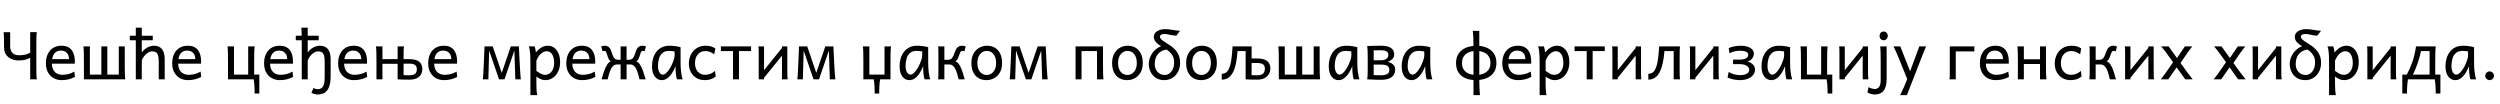 <?xml version="1.0"?>
<svg version="1.1" xmlns="http://www.w3.org/2000/svg" width="1511.939px" height="62.969px"><path fill="#000000" d="M18.262,19.453l4.004,0q-0.215,1.172-0.254,3.389t-0.039,5.107l0,11.523q0,2.891,0.039,5.107t0.254,3.389l-0.605,0l-1.396,0l-1.396,0l-0.605,0l0-12.988q-1.27,0.625-2.812,1.094t-4.219,0.469q-2.383,0-4.385-0.879t-3.203-2.637t-1.201-4.395q0-2.891-0.039-5.449t-0.254-3.73l4.004,0l0,0.82l0,2.119l0,2.793l0,2.861q0,2.324,1.279,3.848t4.189,1.523q2.441,0,4.043-0.469t2.598-1.094l0-12.402z M45.228,38.496l-13.848,0q0.098,3.418,1.846,5.078t4.404,1.66q1.895,0,3.721-0.439t3.604-1.514l0.391,3.223q-2.07,1.074-4.004,1.514t-4.199,0.439q-2.48,0-4.619-1.152t-3.447-3.418t-1.309-5.586q0-3.242,1.143-5.625t3.242-3.701t4.99-1.318q2.422,0,3.994,0.82t2.471,2.188t1.27,3.018t0.371,3.291l0,0.752t-0.02,0.771z M31.537,35.762l10.195,0q0-2.52-1.377-3.848t-3.506-1.328t-3.506,1.26t-1.807,3.916z M75.749,47.969l-25,0l0-10.352q0-2.852-0.049-5.439t-0.244-4.131l3.906,0l0,17.09l6.934,0l0-17.09l3.613,0l0,17.09l6.934,0l0-17.09l3.613,0l0,10.352q0,2.852,0.049,5.439t0.244,4.131z M99.61,47.969l-3.613,0l0-0.84l0-2.168l0-2.812l0-2.803l0-2.119q0-2.441-0.43-3.779t-1.299-1.855t-2.178-0.518q-1.406,0-2.695,0.84t-2.256,2.119t-1.396,2.607l0,11.328l-3.613,0l0-1.387l0-3.818l0-5.557l0-6.631l0-7.061l0-6.797l3.613,0l0,1.025l0,2.656l0,3.496l0,3.574l0,2.881l0,1.406q1.445-2.031,3.408-3.066t4.014-1.035q3.125,0,4.785,2.041t1.66,6.064l0,2.49l0,3.193l0,3.164l0,2.422l0,0.938z M78.517,24.336l0-2.734l13.867,0l0,2.734l-13.867,0z M121.596,38.496l-13.848,0q0.098,3.418,1.846,5.078t4.404,1.66q1.895,0,3.721-0.439t3.604-1.514l0.391,3.223q-2.07,1.074-4.004,1.514t-4.199,0.439q-2.48,0-4.619-1.152t-3.447-3.418t-1.309-5.586q0-3.242,1.143-5.625t3.242-3.701t4.99-1.318q2.422,0,3.994,0.82t2.471,2.188t1.27,3.018t0.371,3.291l0,0.752t-0.02,0.771z M107.905,35.762l10.195,0q0-2.52-1.377-3.848t-3.506-1.328t-3.506,1.26t-1.807,3.916z  M153.42,47.969l-15.527,0l0-10.352q0-2.852-0.049-5.439t-0.244-4.131l3.906,0l0,17.09l8.594,0l0-17.09l3.906,0q-0.195,1.543-0.244,4.131t-0.049,5.439l0,7.52l3.125,0l0,11.426l-2.832,0q0-1.25-0.049-2.783t-0.166-3.066t-0.371-2.744z M177.164,38.496l-13.848,0q0.098,3.418,1.846,5.078t4.404,1.66q1.895,0,3.721-0.439t3.604-1.514l0.391,3.223q-2.07,1.074-4.004,1.514t-4.199,0.439q-2.48,0-4.619-1.152t-3.447-3.418t-1.309-5.586q0-3.242,1.143-5.625t3.242-3.701t4.99-1.318q2.422,0,3.994,0.82t2.471,2.188t1.27,3.018t0.371,3.291l0,0.752t-0.02,0.771z M163.473,35.762l10.195,0q0-2.52-1.377-3.848t-3.506-1.328t-3.506,1.26t-1.807,3.916z M178.877,24.336l0-2.734l13.867,0l0,2.734l-13.867,0z M182.197,16.719l3.906,0l0,15.039q1.445-2.031,3.408-3.066t4.014-1.035q3.125,0,4.785,2.041t1.66,6.064l0,10.059q0,4.395-0.996,6.855t-2.773,3.467t-4.141,1.006q-0.879,0-1.895-0.293t-1.816-0.781l1.27-2.93q1.016,0.781,2.734,0.781q1.074,0,1.982-0.557t1.465-2.041t0.557-4.238l0-9.863q0-2.441-0.43-3.779t-1.299-1.855t-2.178-0.518q-1.406,0-2.695,0.84t-2.256,2.119t-1.396,2.607l0,11.328l-3.613,0l0-22.07q0-3.145-0.039-5.537t-0.254-3.643z M221.956,38.496l-13.848,0q0.098,3.418,1.846,5.078t4.404,1.66q1.895,0,3.721-0.439t3.604-1.514l0.391,3.223q-2.07,1.074-4.004,1.514t-4.199,0.439q-2.48,0-4.619-1.152t-3.447-3.418t-1.309-5.586q0-3.242,1.143-5.625t3.242-3.701t4.99-1.318q2.422,0,3.994,0.82t2.471,2.188t1.27,3.018t0.371,3.291l0,0.752t-0.02,0.771z M208.265,35.762l10.195,0q0-2.52-1.377-3.848t-3.506-1.328t-3.506,1.26t-1.807,3.916z M244.079,38.496l0,6.934q0.391,0.059,1.484,0.078t1.934,0.02q2.5,0,3.545-0.918t1.045-2.695q0-1.953-1.152-2.686t-3.535-0.732l-3.32,0z M240.466,28.047l3.809,0q-0.137,0.82-0.166,2.52t-0.029,3.73l0,1.465l3.32,0q4.18,0,6.094,1.533t1.914,4.521q0,1.738-0.801,3.184t-2.5,2.305t-4.414,0.859q-1.777,0-3.818-0.029t-3.408-0.166l0-9.375l-9.18,0l0,9.375l-3.613,0l0-10.352q0-2.852-0.049-5.439t-0.244-4.131l3.906,0l0,7.715l9.18,0l0-2.314l0-2.549l0-2.041l0-0.811z M276.417,38.496l-13.848,0q0.098,3.418,1.846,5.078t4.404,1.66q1.895,0,3.721-0.439t3.604-1.514l0.391,3.223q-2.07,1.074-4.004,1.514t-4.199,0.439q-2.48,0-4.619-1.152t-3.447-3.418t-1.309-5.586q0-3.242,1.143-5.625t3.242-3.701t4.99-1.318q2.422,0,3.994,0.82t2.471,2.188t1.27,3.018t0.371,3.291l0,0.752t-0.02,0.771z M262.725,35.762l10.195,0q0-2.52-1.377-3.848t-3.506-1.328t-3.506,1.26t-1.807,3.916z  M305.115,47.969l-3.32,0l-6.836-19.922l3.027,0l5.469,16.016l5.469-16.016l3.027,0z M314.979,47.969l-3.32,0l-0.586-17.383l-0.488-2.539l3.223,0l0.059,1.26t0.156,3.291t0.215,4.395t0.254,4.629t0.264,3.965t0.225,2.383z M295.35,47.969l-3.32,0q0.098-0.684,0.195-2.383t0.215-3.965t0.215-4.629t0.176-4.395t0.127-3.291l0.049-1.26l3.223,0l-0.391,2.539z M320.773,57.539l0-19.043q0-3.652-0.156-6.221t-0.82-4.229l3.516,0q0.215,0.488,0.43,1.426t0.352,2.285q1.387-1.816,3.223-2.959t4.004-1.143q2.227,0,3.896,1.27t2.598,3.496t0.928,5.098q0,3.34-1.201,5.791t-3.213,3.799t-4.473,1.348q-1.562,0-2.822-0.586t-2.646-1.562l0,4.59q0,2.344,0.117,3.867t0.371,2.773l-4.102,0z M324.387,36.738l0,6.152q1.348,0.938,2.227,1.445t1.611,0.703t1.631,0.195q1.387,0,2.588-0.859t1.943-2.461t0.742-3.809q0-3.262-1.191-5.195t-3.301-1.934q-1.68,0-3.418,1.465t-2.832,4.297z M359.947,38.496l-13.848,0q0.098,3.418,1.846,5.078t4.404,1.66q1.895,0,3.721-0.439t3.604-1.514l0.391,3.223q-2.07,1.074-4.004,1.514t-4.199,0.439q-2.48,0-4.619-1.152t-3.447-3.418t-1.309-5.586q0-3.242,1.143-5.625t3.242-3.701t4.99-1.318q2.422,0,3.994,0.82t2.471,2.188t1.27,3.018t0.371,3.291l0,0.752t-0.02,0.771z M346.255,35.762l10.195,0q0-2.52-1.377-3.848t-3.506-1.328t-3.506,1.26t-1.807,3.916z M378.945,28.047l0,19.922l-3.613,0l0-19.922l3.613,0z M377.577,38.984l0-2.832l3.027,0q0.664,0,1.445-0.41t1.387-1.641q0.352-0.684,0.664-1.66t0.645-1.895t0.742-1.426q1.172-1.465,3.027-1.465q0.43,0,0.986,0.078t1.162,0.312l-0.781,2.969q-0.352-0.156-0.576-0.195t-0.498-0.039q-0.859,0-1.172,0.781q-0.234,0.605-0.469,1.367t-0.508,1.562q-0.293,0.84-0.654,1.484t-1.201,1.152q1.211,0.352,2.246,1.914q1.055,1.602,1.904,4.043t1.514,4.883l-3.711,0q-0.703-3.086-1.357-4.883t-1.572-2.832q-0.488-0.566-1.162-0.918t-1.475-0.352l-3.613,0z M376.698,38.984l-3.613,0q-0.781,0-1.465,0.352t-1.172,0.918q-0.898,1.035-1.562,2.832t-1.367,4.883l-3.711,0q0.664-2.441,1.543-4.932t1.934-4.092q0.977-1.465,2.188-1.816q-0.84-0.508-1.201-1.152t-0.654-1.484q-0.273-0.801-0.508-1.562t-0.469-1.367q-0.312-0.781-1.172-0.781q-0.254,0-0.488,0.039t-0.586,0.195l-0.781-2.969q0.605-0.234,1.162-0.312t0.986-0.078q1.855,0,3.027,1.465q0.41,0.508,0.742,1.426t0.654,1.895t0.654,1.66q0.625,1.23,1.396,1.641t1.436,0.41l3.027,0l0,2.832z M412.864,47.969l-3.418,0q-0.273-0.625-0.479-1.826t-0.303-2.48t-0.098-2.139l0-1.562q-0.762,2.012-1.953,3.975t-2.793,3.242t-3.652,1.279q-2.461,0-4.16-2.178t-1.699-6.318q0-2.324,0.625-4.521t1.914-3.955t3.281-2.793t4.727-1.035q1.895,0,3.574,0.244t3.164,0.635l0,9.082q0,3.691,0.352,6.201t0.918,4.15z M407.981,33.613l0-2.48q-0.488-0.098-1.221-0.225t-2.197-0.127q-2.539,0-3.994,1.318t-2.051,3.408t-0.596,4.453q0,2.266,0.84,3.721t1.992,1.455q1.035,0,2.07-0.908t1.963-2.344t1.641-3.027t1.133-2.998t0.42-2.246z M432.624,29.316l-0.684,3.516q-1.309-0.977-2.637-1.465t-2.832-0.488q-2.598,0-4.375,1.934t-1.777,5.391q0,3.145,1.66,5.088t4.492,1.943q1.758,0,3.223-0.605t2.734-1.738l0.391,3.418q-1.484,1.113-3.008,1.631t-3.73,0.518q-2.617,0-4.766-1.221t-3.428-3.477t-1.279-5.361q0-2.949,1.24-5.391t3.525-3.896t5.391-1.455q1.953,0,3.369,0.459t2.49,1.201z M454.239,28.047l0,2.832l-7.324,0l0,17.09l-3.613,0l0-17.09l-7.324,0l0-2.832l18.262,0z M458.666,28.047l3.418,0l0,14.395l10.84-13.457l0-0.938l3.223,0l0,13.965q0,2.012,0.029,3.574t0.166,2.383l-3.418,0l0-14.316l-10.84,13.379l0,0.938l-3.223,0l0-13.965q0-2.031-0.02-3.584t-0.176-2.373z M495.32,47.969l-3.32,0l-6.836-19.922l3.027,0l5.469,16.016l5.469-16.016l3.027,0z M505.183,47.969l-3.32,0l-0.586-17.383l-0.488-2.539l3.223,0l0.059,1.26t0.156,3.291t0.215,4.395t0.254,4.629t0.264,3.965t0.225,2.383z M485.554,47.969l-3.32,0q0.098-0.684,0.195-2.383t0.215-3.965t0.215-4.629t0.176-4.395t0.127-3.291l0.049-1.26l3.223,0l-0.391,2.539z  M538.55,47.969l-6.25,0q-0.176,0.703-0.293,1.826t-0.186,2.393t-0.088,2.441t-0.02,1.934l-2.734,0q0-0.762-0.02-1.934t-0.088-2.441t-0.186-2.393t-0.293-1.826l-6.25,0l0-10.352q0-2.852-0.049-5.439t-0.244-4.131l3.906,0l0,17.09l9.18,0l0-17.09l3.906,0q-0.195,1.543-0.244,4.131t-0.049,5.439l0,10.352z M562.606,47.969l-3.418,0q-0.273-0.625-0.479-1.826t-0.303-2.48t-0.098-2.139l0-1.562q-0.762,2.012-1.953,3.975t-2.793,3.242t-3.652,1.279q-2.461,0-4.16-2.178t-1.699-6.318q0-2.324,0.625-4.521t1.914-3.955t3.281-2.793t4.727-1.035q1.895,0,3.574,0.244t3.164,0.635l0,9.082q0,3.691,0.352,6.201t0.918,4.15z M557.723,33.613l0-2.48q-0.488-0.098-1.221-0.225t-2.197-0.127q-2.539,0-3.994,1.318t-2.051,3.408t-0.596,4.453q0,2.266,0.84,3.721t1.992,1.455q1.035,0,2.07-0.908t1.963-2.344t1.641-3.027t1.133-2.998t0.42-2.246z M570.549,38.984l0-2.832l3.027,0q0.664,0,1.445-0.41t1.387-1.641q0.352-0.684,0.713-1.66t0.742-1.895t0.791-1.426q1.172-1.465,3.223-1.465q1.172,0,2.148,0.488l-0.781,2.93q-0.234-0.098-0.537-0.195t-0.635-0.098q-0.371,0-0.732,0.186t-0.537,0.596q-0.254,0.605-0.615,1.553t-0.752,1.963q-0.508,1.27-1.66,2.051q1.289,0.371,2.344,1.953q1.055,1.602,1.855,4.023t1.465,4.863l-3.711,0q-0.703-3.086-1.357-4.883t-1.572-2.832q-0.488-0.566-1.162-0.918t-1.475-0.352l-3.613,0z M571.135,28.047l0,19.922l-3.809,0q0.156-0.82,0.176-2.383t0.02-3.574l0-8.008q0-2.031-0.02-3.584t-0.176-2.373l3.809,0z M587.477,38.105q0-3.359,1.299-5.693t3.457-3.545t4.717-1.211q2.695,0,4.736,1.211t3.193,3.545t1.152,5.693t-1.299,5.664t-3.447,3.496t-4.727,1.191q-2.676,0-4.727-1.191t-3.203-3.496t-1.152-5.664z M591.09,38.105q0,3.418,1.572,5.322t4.092,1.904q2.363,0,4.014-1.904t1.65-5.322q0-3.438-1.572-5.381t-4.092-1.943q-2.363,0-4.014,1.943t-1.65,5.381z M623.74,47.969l-3.32,0l-6.836-19.922l3.027,0l5.469,16.016l5.469-16.016l3.027,0z M633.603,47.969l-3.32,0l-0.586-17.383l-0.488-2.539l3.223,0l0.059,1.26t0.156,3.291t0.215,4.395t0.254,4.629t0.264,3.965t0.225,2.383z M613.975,47.969l-3.32,0q0.098-0.684,0.195-2.383t0.215-3.965t0.215-4.629t0.176-4.395t0.127-3.291l0.049-1.26l3.223,0l-0.391,2.539z  M667.068,28.047l0,10.352q0,2.852,0.049,5.439t0.244,4.131l-3.906,0l0-17.09l-9.375,0l0,17.09l-3.613,0l0-19.922l16.602,0z M672.569,38.105q0-3.359,1.299-5.693t3.457-3.545t4.717-1.211q2.695,0,4.736,1.211t3.193,3.545t1.152,5.693t-1.299,5.664t-3.447,3.496t-4.727,1.191q-2.676,0-4.727-1.191t-3.203-3.496t-1.152-5.664z M676.183,38.105q0,3.418,1.572,5.322t4.092,1.904q2.363,0,4.014-1.904t1.65-5.322q0-3.438-1.572-5.381t-4.092-1.943q-2.363,0-4.014,1.943t-1.65,5.381z M697.837,22.207q0-1.406,0.908-2.432t2.432-1.592t3.359-0.566q2.324,0,4.463,0.43t4.678,0.566l-2.207,2.93q-1.504-0.02-2.715-0.254t-2.295-0.479t-2.236-0.244q-1.406,0-2.061,0.43t-0.654,1.133q0,0.957,0.879,1.758t2.266,1.65t2.939,1.895t2.939,2.461t2.275,3.379t0.889,4.639q0.02,3.164-1.26,5.537t-3.428,3.691t-4.785,1.318q-3.164,0-5.264-1.416t-3.154-3.652t-1.055-4.697q0-2.227,0.908-4.316t2.5-3.73t3.662-2.559t4.414-0.82l1.309,2.598q-4.219-0.098-6.699,2.256t-2.48,6.572q0,1.855,0.732,3.359t2.09,2.393t3.232,0.889q1.465,0,2.754-0.908t2.1-2.607t0.811-4.102q0-2.344-0.889-3.955t-2.275-2.754t-2.959-2.051t-2.959-1.826t-2.275-2.09t-0.889-2.832z M717.362,38.105q0-3.359,1.299-5.693t3.457-3.545t4.717-1.211q2.695,0,4.736,1.211t3.193,3.545t1.152,5.693t-1.299,5.664t-3.447,3.496t-4.727,1.191q-2.676,0-4.727-1.191t-3.203-3.496t-1.152-5.664z M720.975,38.105q0,3.418,1.572,5.322t4.092,1.904q2.363,0,4.014-1.904t1.65-5.322q0-3.438-1.572-5.381t-4.092-1.943q-2.363,0-4.014,1.943t-1.65,5.381z M753.332,30.879l-4.883,0q-0.371,4.57-1.016,7.666t-1.719,5.127q-1.25,2.344-2.949,3.418t-3.887,1.074l0-3.516q1.133,0,2.227-0.557t1.875-2.08q0.625-1.191,1.074-2.812t0.781-4.268t0.586-6.885l11.523,0l0,7.324l3.32,0q4.18,0,6.094,1.533t1.914,4.521q0,1.758-0.85,3.291t-2.598,2.49t-4.463,0.957q-1.777,0-3.721-0.029t-3.311-0.166l0-17.09z M756.945,38.105l0,7.324q0.391,0.059,1.484,0.078t1.934,0.02q2.383,0,3.486-1.025t1.104-2.979t-1.221-2.686t-3.467-0.732l-3.32,0z M798.385,47.969l-25,0l0-10.352q0-2.852-0.049-5.439t-0.244-4.131l3.906,0l0,17.09l6.934,0l0-17.09l3.613,0l0,17.09l6.934,0l0-17.09l3.613,0l0,10.352q0,2.852,0.049,5.439t0.244,4.131z M822.148,47.969l-3.418,0q-0.273-0.625-0.479-1.826t-0.303-2.48t-0.098-2.139l0-1.562q-0.762,2.012-1.953,3.975t-2.793,3.242t-3.652,1.279q-2.461,0-4.16-2.178t-1.699-6.318q0-2.324,0.625-4.521t1.914-3.955t3.281-2.793t4.727-1.035q1.895,0,3.574,0.244t3.164,0.635l0,9.082q0,3.691,0.352,6.201t0.918,4.15z M817.265,33.613l0-2.48q-0.488-0.098-1.221-0.225t-2.197-0.127q-2.539,0-3.994,1.318t-2.051,3.408t-0.596,4.453q0,2.266,0.84,3.721t1.992,1.455q1.035,0,2.07-0.908t1.963-2.344t1.641-3.027t1.133-2.998t0.42-2.246z M830.775,30.488l0,5.957l4.297,0q2.344,0,3.467-0.947t1.123-2.275q0-1.445-1.113-2.139t-3.574-0.693q-0.527,0-1.416,0.02t-1.689,0.039t-1.094,0.039z M843.763,42.109q0,1.738-0.85,3.135t-2.744,2.207t-5,0.811q-1.367,0-3.047-0.049t-3.125-0.117t-2.129-0.127q0.156-0.82,0.225-2.529t0.068-3.721l0-7.422q0-2.012-0.068-3.818t-0.225-2.627q0.449-0.039,1.465-0.068t2.275-0.059t2.48-0.049t2.08-0.02q8.008,0,8.008,5.273q0,1.719-1.211,2.842t-2.598,1.65q1.055,0.273,2.061,0.801t1.67,1.455t0.664,2.432z M830.775,39.082l0,6.348q0.254,0,1.016,0.029t1.689,0.049t1.689,0.02q2.207,0,3.643-0.693t1.436-2.529q0-3.223-4.59-3.223l-4.883,0z M866.257,47.969l-3.418,0q-0.273-0.625-0.479-1.826t-0.303-2.48t-0.098-2.139l0-1.562q-0.762,2.012-1.953,3.975t-2.793,3.242t-3.652,1.279q-2.461,0-4.16-2.178t-1.699-6.318q0-2.324,0.625-4.521t1.914-3.955t3.281-2.793t4.727-1.035q1.895,0,3.574,0.244t3.164,0.635l0,9.082q0,3.691,0.352,6.201t0.918,4.15z M861.374,33.613l0-2.48q-0.488-0.098-1.221-0.225t-2.197-0.127q-2.539,0-3.994,1.318t-2.051,3.408t-0.596,4.453q0,2.266,0.84,3.721t1.992,1.455q1.035,0,2.07-0.908t1.963-2.344t1.641-3.027t1.133-2.998t0.42-2.246z  M891.127,57.539l0-29.688q0-5.723-0.391-9.18l3.906,0l0,29.59q0,1.25,0.049,3.027t0.137,3.477t0.205,2.773l-3.906,0z M880.58,38.105q0-2.734,1.006-4.717t2.754-3.252t3.975-1.875t4.668-0.605q3.184,0,5.918,1.094t4.414,3.398t1.68,5.957q0,2.734-0.996,4.697t-2.725,3.213t-3.965,1.846t-4.717,0.596q-3.359,0-6.084-1.064t-4.326-3.35t-1.602-5.938z M884.194,38.105q0,2.559,1.162,4.16t3.115,2.334t4.316,0.732q2.266,0,4.219-0.732t3.164-2.334t1.211-4.16q0-2.578-1.162-4.199t-3.115-2.373t-4.316-0.752q-2.266,0-4.229,0.752t-3.164,2.373t-1.201,4.199z M926.004,38.496l-13.848,0q0.098,3.418,1.846,5.078t4.404,1.66q1.895,0,3.721-0.439t3.604-1.514l0.391,3.223q-2.07,1.074-4.004,1.514t-4.199,0.439q-2.48,0-4.619-1.152t-3.447-3.418t-1.309-5.586q0-3.242,1.143-5.625t3.242-3.701t4.99-1.318q2.422,0,3.994,0.82t2.471,2.188t1.27,3.018t0.371,3.291l0,0.752t-0.02,0.771z M912.312,35.762l10.195,0q0-2.52-1.377-3.848t-3.506-1.328t-3.506,1.26t-1.807,3.916z M931.134,57.539l0-19.043q0-3.652-0.156-6.221t-0.82-4.229l3.516,0q0.215,0.488,0.43,1.426t0.352,2.285q1.387-1.816,3.223-2.959t4.004-1.143q2.227,0,3.896,1.27t2.598,3.496t0.928,5.098q0,3.34-1.201,5.791t-3.213,3.799t-4.473,1.348q-1.562,0-2.822-0.586t-2.646-1.562l0,4.59q0,2.344,0.117,3.867t0.371,2.773l-4.102,0z M934.748,36.738l0,6.152q1.348,0.938,2.227,1.445t1.611,0.703t1.631,0.195q1.387,0,2.588-0.859t1.943-2.461t0.742-3.809q0-3.262-1.191-5.195t-3.301-1.934q-1.68,0-3.418,1.465t-2.832,4.297z M970.523,28.047l0,2.832l-7.324,0l0,17.09l-3.613,0l0-17.09l-7.324,0l0-2.832l18.262,0z M974.95,28.047l3.418,0l0,14.395l10.84-13.457l0-0.938l3.223,0l0,13.965q0,2.012,0.029,3.574t0.166,2.383l-3.418,0l0-14.316l-10.84,13.379l0,0.938l-3.223,0l0-13.965q0-2.031-0.02-3.584t-0.176-2.373z M1012.19,30.879l-5.566,0q-0.371,4.57-1.113,7.666t-1.816,5.127q-1.25,2.344-2.949,3.418t-3.887,1.074l0-3.516q1.133,0,2.227-0.557t1.875-2.08q0.625-1.191,1.074-2.812t0.781-4.268t0.586-6.885l12.598,0q-0.137,0.82-0.166,2.334t-0.029,3.525l0,8.203q0,2.246,0.029,3.672t0.166,2.188l-3.809,0l0-17.09z M1021.891,28.047l3.418,0l0,14.395l10.84-13.457l0-0.938l3.223,0l0,13.965q0,2.012,0.029,3.574t0.166,2.383l-3.418,0l0-14.316l-10.84,13.379l0,0.938l-3.223,0l0-13.965q0-2.031-0.02-3.584t-0.176-2.373z M1052.295,48.457q-1.973,0-4.082-0.439t-3.438-1.221l0.684-3.32q1.445,1.016,3.33,1.484t3.701,0.469q2.324,0,3.848-0.811t1.523-2.412q0-1.562-1.602-2.49t-4.062-0.928l-4.102,0l0-2.734l4.102,0q2.188,0,3.633-0.732t1.445-2.1q0-1.387-1.367-1.963t-3.613-0.576q-1.289,0-3.066,0.322t-3.281,1.24l-0.488-3.125q1.602-0.781,3.564-1.123t3.955-0.342q2.012,0,3.77,0.537t2.852,1.602t1.094,2.646q0,1.289-0.625,2.324t-1.562,1.68t-1.914,0.781q0.977,0.098,2.09,0.693t1.904,1.65t0.791,2.539q0,1.797-1.133,3.232t-3.174,2.275t-4.775,0.84z M1083.871,47.969l-3.418,0q-0.273-0.625-0.479-1.826t-0.303-2.48t-0.098-2.139l0-1.562q-0.762,2.012-1.953,3.975t-2.793,3.242t-3.652,1.279q-2.461,0-4.16-2.178t-1.699-6.318q0-2.324,0.625-4.521t1.914-3.955t3.281-2.793t4.727-1.035q1.895,0,3.574,0.244t3.164,0.635l0,9.082q0,3.691,0.352,6.201t0.918,4.15z M1078.988,33.613l0-2.48q-0.488-0.098-1.221-0.225t-2.197-0.127q-2.539,0-3.994,1.318t-2.051,3.408t-0.596,4.453q0,2.266,0.84,3.721t1.992,1.455q1.035,0,2.07-0.908t1.963-2.344t1.641-3.027t1.133-2.998t0.42-2.246z M1104.705,47.969l-15.527,0l0-10.352q0-2.852-0.049-5.439t-0.244-4.131l3.906,0l0,17.09l8.594,0l0-17.09l3.906,0q-0.195,1.543-0.244,4.131t-0.049,5.439l0,7.52l3.125,0l0,11.426l-2.832,0q0-1.25-0.049-2.783t-0.166-3.066t-0.371-2.744z M1112.257,28.047l3.418,0l0,14.395l10.84-13.457l0-0.938l3.223,0l0,13.965q0,2.012,0.029,3.574t0.166,2.383l-3.418,0l0-14.316l-10.84,13.379l0,0.938l-3.223,0l0-13.965q0-2.031-0.02-3.584t-0.176-2.373z M1141.001,28.047l0,19.434q0,3.633-0.898,5.752t-2.549,3.018t-3.877,0.898q-0.82,0-2.119-0.332t-2.178-0.938l0.684-3.223q0.645,0.488,1.816,0.83t1.992,0.342q1.562,0,2.539-1.24t0.977-4.131l0-10.84q0-2.852-0.049-5.439t-0.244-4.131l3.906,0z M1136.704,21.699q0-1.094,0.684-1.865t1.758-0.771q1.094,0,1.816,0.771t0.723,1.865q0,1.074-0.723,1.855t-1.816,0.781q-1.074,0-1.758-0.781t-0.684-1.855z M1162.05,34.961l-8.809,22.578l-4.102,0q1.094-2.109,2.207-4.59t1.914-4.668l7.5-20.234l4.102,0q-0.977,2.266-1.631,3.916t-1.182,2.998z M1156.659,46.797l-1.855,4.395l-6.543-16.211q-0.527-1.328-1.279-2.988t-1.846-3.945l4.102,0z  M1182.799,47.969l-3.809,0q0.156-0.82,0.176-2.383t0.02-3.574l0-13.965l14.844,0l0,3.027l-11.23,0l0,16.895z M1214.844,38.496l-13.848,0q0.098,3.418,1.846,5.078t4.404,1.66q1.895,0,3.721-0.439t3.604-1.514l0.391,3.223q-2.07,1.074-4.004,1.514t-4.199,0.439q-2.48,0-4.619-1.152t-3.447-3.418t-1.309-5.586q0-3.242,1.143-5.625t3.242-3.701t4.99-1.318q2.422,0,3.994,0.82t2.471,2.188t1.27,3.018t0.371,3.291l0,0.752t-0.02,0.771z M1201.152,35.762l10.195,0q0-2.52-1.377-3.848t-3.506-1.328t-3.506,1.26t-1.807,3.916z M1220.365,47.969l0-10.352q0-2.852-0.049-5.439t-0.244-4.131l3.906,0l0,7.812l9.766,0l0-7.812l3.613,0l0,10.352q0,2.852,0.049,5.439t0.244,4.131l-3.906,0l0-9.277l-9.766,0l0,9.277l-3.613,0z M1258.679,29.316l-0.684,3.516q-1.309-0.977-2.637-1.465t-2.832-0.488q-2.598,0-4.375,1.934t-1.777,5.391q0,3.145,1.66,5.088t4.492,1.943q1.758,0,3.223-0.605t2.734-1.738l0.391,3.418q-1.484,1.113-3.008,1.631t-3.73,0.518q-2.617,0-4.766-1.221t-3.428-3.477t-1.279-5.361q0-2.949,1.24-5.391t3.525-3.896t5.391-1.455q1.953,0,3.369,0.459t2.49,1.201z M1266.817,38.984l0-2.832l3.027,0q0.664,0,1.445-0.41t1.387-1.641q0.352-0.684,0.713-1.66t0.742-1.895t0.791-1.426q1.172-1.465,3.223-1.465q1.172,0,2.148,0.488l-0.781,2.93q-0.234-0.098-0.537-0.195t-0.635-0.098q-0.371,0-0.732,0.186t-0.537,0.596q-0.254,0.605-0.615,1.553t-0.752,1.963q-0.508,1.27-1.66,2.051q1.289,0.371,2.344,1.953q1.055,1.602,1.855,4.023t1.465,4.863l-3.711,0q-0.703-3.086-1.357-4.883t-1.572-2.832q-0.488-0.566-1.162-0.918t-1.475-0.352l-3.613,0z M1267.403,28.047l0,19.922l-3.809,0q0.156-0.82,0.176-2.383t0.02-3.574l0-8.008q0-2.031-0.02-3.584t-0.176-2.373l3.809,0z M1285.014,28.047l3.418,0l0,14.395l10.84-13.457l0-0.938l3.223,0l0,13.965q0,2.012,0.029,3.574t0.166,2.383l-3.418,0l0-14.316l-10.84,13.379l0,0.938l-3.223,0l0-13.965q0-2.031-0.02-3.584t-0.176-2.373z M1321.375,28.047l4.492,0q-0.996,1.309-1.641,2.148t-1.143,1.533t-1.123,1.592l-3.223,4.785l3.32,4.59q0.703,0.977,1.211,1.631t1.123,1.455t1.67,2.188l-4.492,0l-5.176-7.227l-5.078,7.227l-4.492,0q1.074-1.406,1.709-2.246t1.123-1.504t1.074-1.523l3.516-5.078l-3.125-4.297q-0.645-0.918-1.172-1.611t-1.191-1.523t-1.738-2.139l4.492,0l5.078,7.031z  M1353.375,28.047l4.492,0q-0.996,1.309-1.641,2.148t-1.143,1.533t-1.123,1.592l-3.223,4.785l3.32,4.59q0.703,0.977,1.211,1.631t1.123,1.455t1.67,2.188l-4.492,0l-5.176-7.227l-5.078,7.227l-4.492,0q1.074-1.406,1.709-2.246t1.123-1.504t1.074-1.523l3.516-5.078l-3.125-4.297q-0.645-0.918-1.172-1.611t-1.191-1.523t-1.738-2.139l4.492,0l5.078,7.031z M1362.197,28.047l3.418,0l0,14.395l10.84-13.457l0-0.938l3.223,0l0,13.965q0,2.012,0.029,3.574t0.166,2.383l-3.418,0l0-14.316l-10.84,13.379l0,0.938l-3.223,0l0-13.965q0-2.031-0.02-3.584t-0.176-2.373z M1387.855,22.207q0-1.406,0.908-2.432t2.432-1.592t3.359-0.566q2.324,0,4.463,0.43t4.678,0.566l-2.207,2.93q-1.504-0.02-2.715-0.254t-2.295-0.479t-2.236-0.244q-1.406,0-2.061,0.43t-0.654,1.133q0,0.957,0.879,1.758t2.266,1.65t2.939,1.895t2.939,2.461t2.275,3.379t0.889,4.639q0.02,3.164-1.26,5.537t-3.428,3.691t-4.785,1.318q-3.164,0-5.264-1.416t-3.154-3.652t-1.055-4.697q0-2.227,0.908-4.316t2.5-3.73t3.662-2.559t4.414-0.82l1.309,2.598q-4.219-0.098-6.699,2.256t-2.48,6.572q0,1.855,0.732,3.359t2.09,2.393t3.232,0.889q1.465,0,2.754-0.908t2.1-2.607t0.811-4.102q0-2.344-0.889-3.955t-2.275-2.754t-2.959-2.051t-2.959-1.826t-2.275-2.09t-0.889-2.832z M1408.552,57.539l0-19.043q0-3.652-0.156-6.221t-0.82-4.229l3.516,0q0.215,0.488,0.43,1.426t0.352,2.285q1.387-1.816,3.223-2.959t4.004-1.143q2.227,0,3.896,1.27t2.598,3.496t0.928,5.098q0,3.34-1.201,5.791t-3.213,3.799t-4.473,1.348q-1.562,0-2.822-0.586t-2.646-1.562l0,4.59q0,2.344,0.117,3.867t0.371,2.773l-4.102,0z M1412.165,36.738l0,6.152q1.348,0.938,2.227,1.445t1.611,0.703t1.631,0.195q1.387,0,2.588-0.859t1.943-2.461t0.742-3.809q0-3.262-1.191-5.195t-3.301-1.934q-1.68,0-3.418,1.465t-2.832,4.297z M1431.534,28.047l3.418,0l0,14.395l10.84-13.457l0-0.938l3.223,0l0,13.965q0,2.012,0.029,3.574t0.166,2.383l-3.418,0l0-14.316l-10.84,13.379l0,0.938l-3.223,0l0-13.965q0-2.031-0.02-3.584t-0.176-2.373z M1452.856,45.137l2.734,0q1.914-3.594,3.33-7.607t2.236-9.482l11.914,0q-0.195,1.543-0.244,4.131t-0.049,5.439l0,7.52l3.125,0l0,11.426l-2.832,0q0-1.25-0.049-2.783t-0.166-3.066t-0.371-2.744l-16.211,0q-0.234,1.211-0.361,2.744t-0.176,3.066t-0.049,2.783l-2.832,0l0-11.426z M1459.301,45.137l10.059,0l0-14.258l-5.176,0q-0.84,3.965-2.08,7.461t-2.803,6.797z M1497.517,47.969l-3.418,0q-0.273-0.625-0.479-1.826t-0.303-2.48t-0.098-2.139l0-1.562q-0.762,2.012-1.953,3.975t-2.793,3.242t-3.652,1.279q-2.461,0-4.16-2.178t-1.699-6.318q0-2.324,0.625-4.521t1.914-3.955t3.281-2.793t4.727-1.035q1.895,0,3.574,0.244t3.164,0.635l0,9.082q0,3.691,0.352,6.201t0.918,4.15z M1492.635,33.613l0-2.48q-0.488-0.098-1.221-0.225t-2.197-0.127q-2.539,0-3.994,1.318t-2.051,3.408t-0.596,4.453q0,2.266,0.84,3.721t1.992,1.455q1.035,0,2.07-0.908t1.963-2.344t1.641-3.027t1.133-2.998t0.42-2.246z M1503.019,45.82q0-1.094,0.781-1.865t1.855-0.771q1.094,0,1.865,0.771t0.771,1.865q0,1.074-0.771,1.855t-1.865,0.781q-1.074,0-1.855-0.781t-0.781-1.855z"/></svg>
